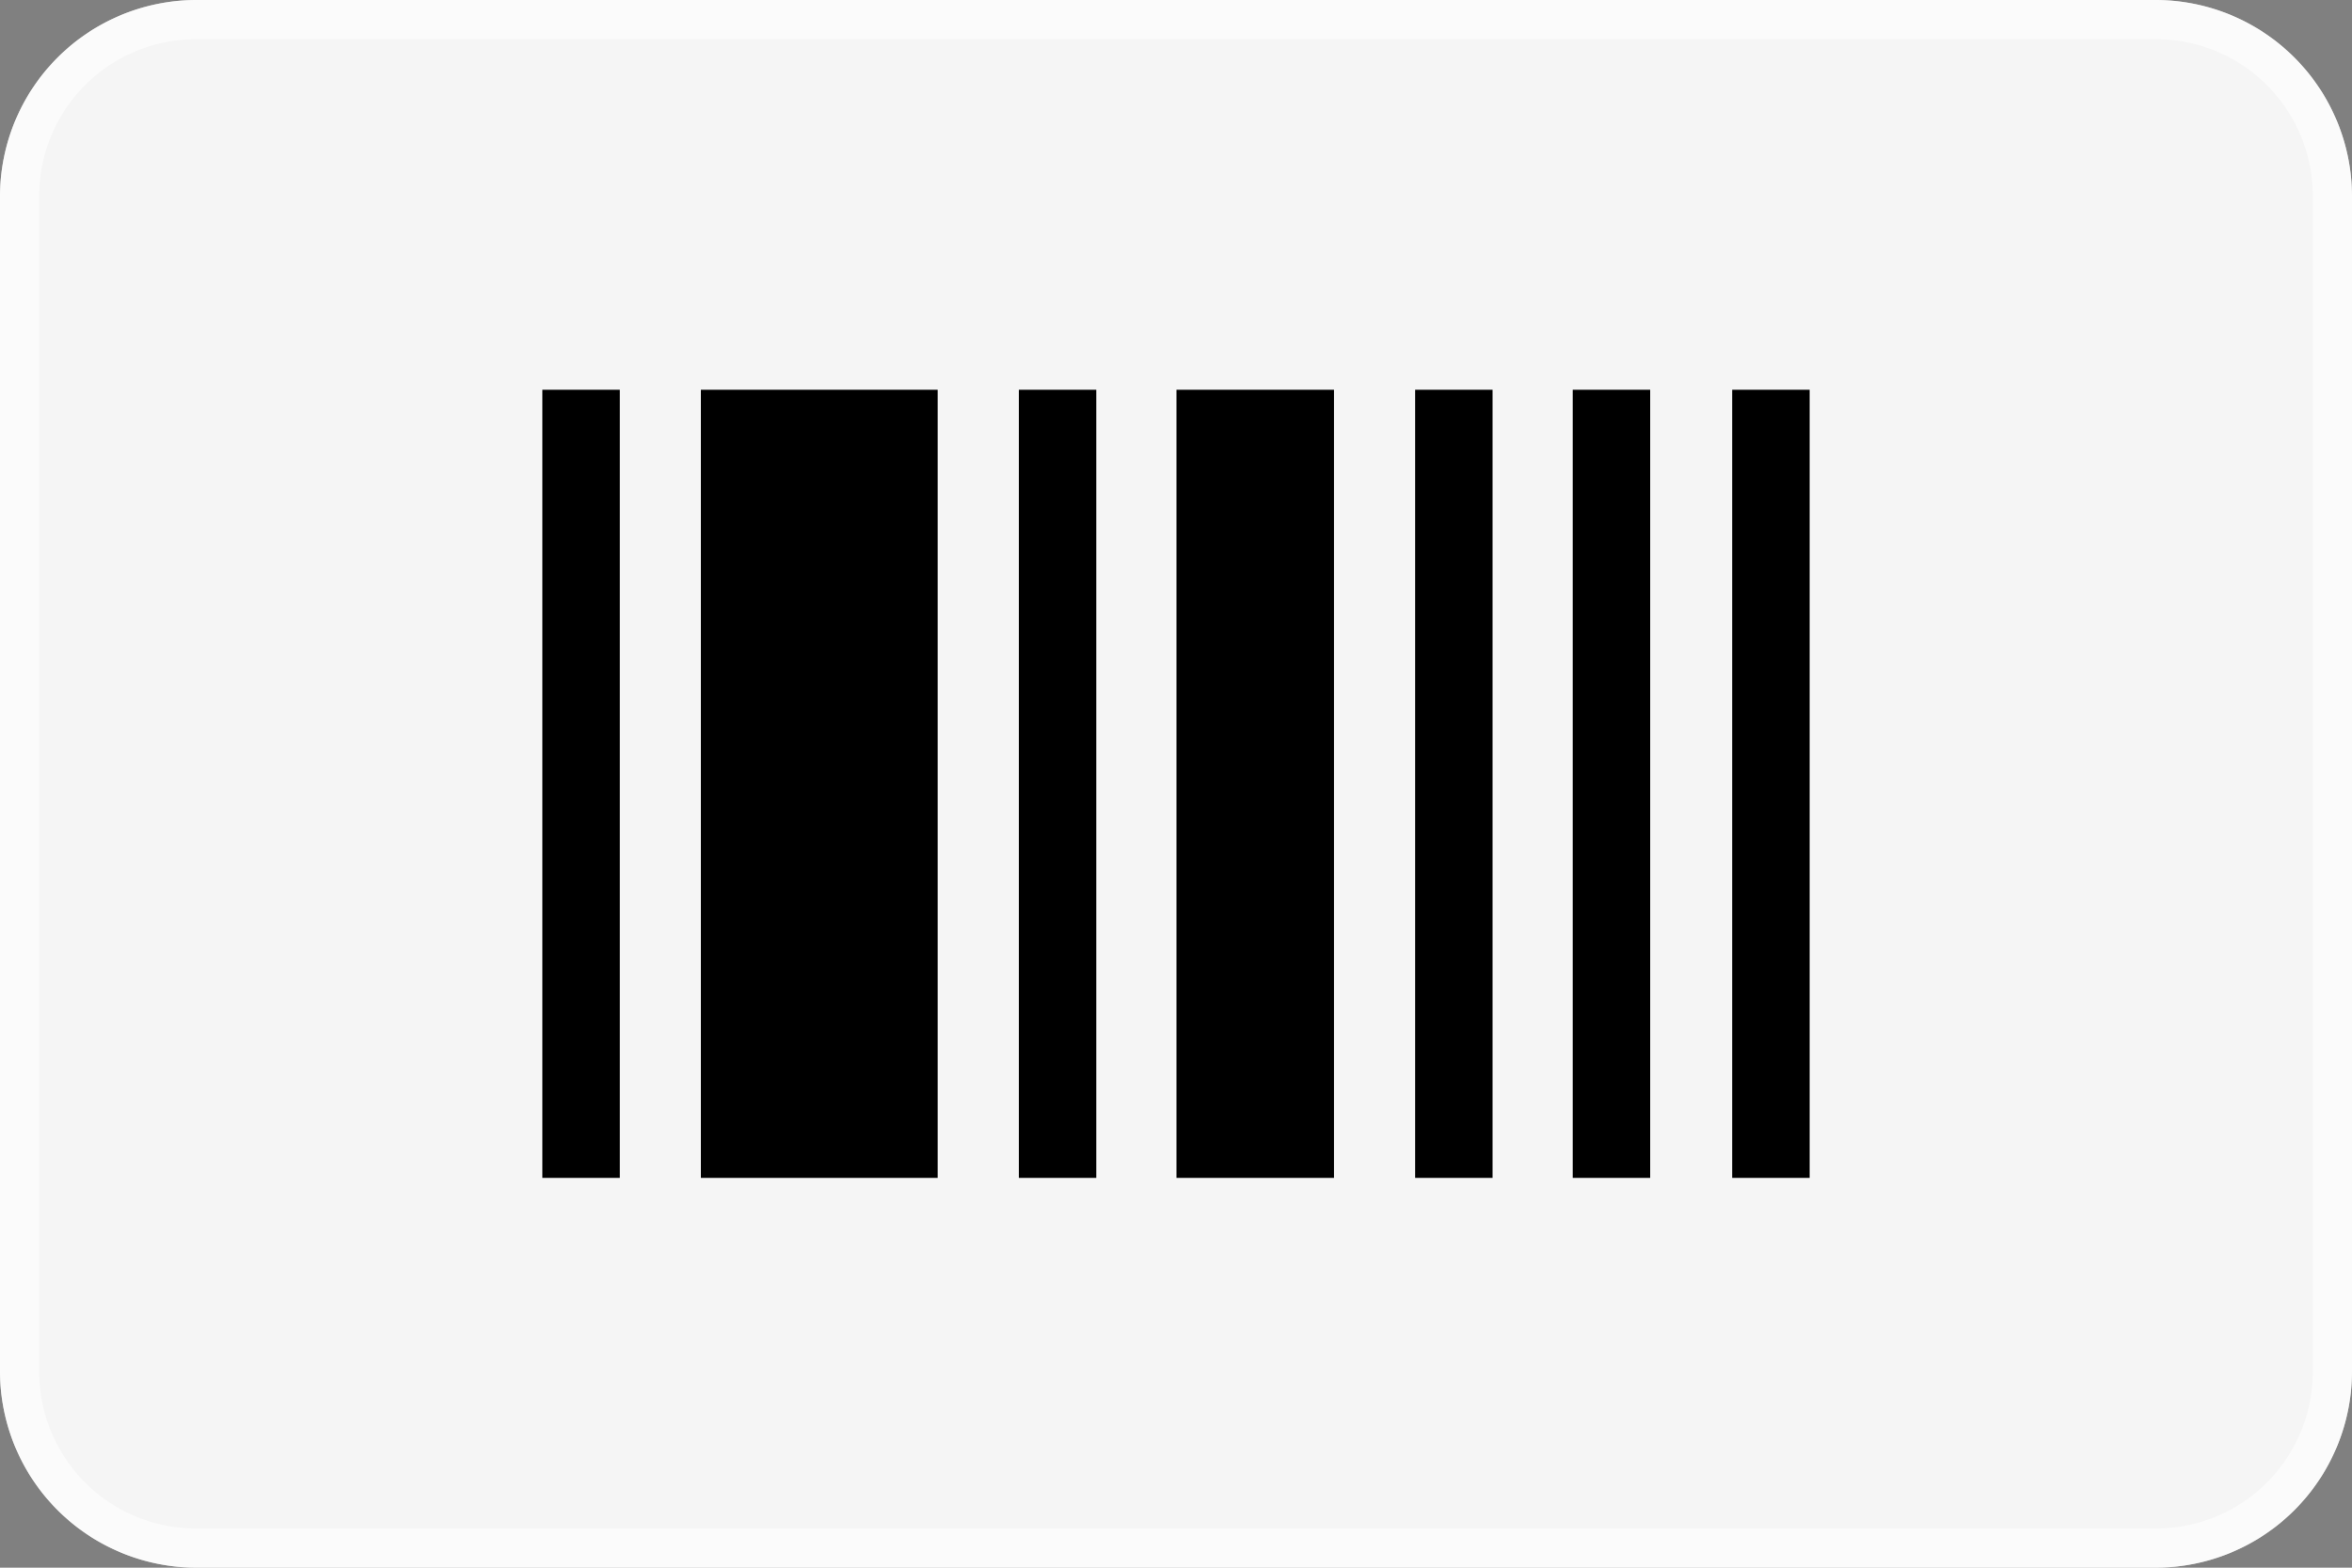 <svg id="boleto" xmlns="http://www.w3.org/2000/svg" viewBox="0 0 60 40">
  <rect x="0" y="0" width="60" height="40" fill="#808080" stroke="none"/>
  <defs>
    <style>
      .cls-1 {
        fill: #f5f5f5;
      }

      .cls-2 {
        fill: #fff;
        opacity: 0.6;
      }
    </style>
  </defs>
  <path id="Path_49" data-name="Path 49" class="cls-1" d="M60,35a5.015,5.015,0,0,1-5,5H5a5.015,5.015,0,0,1-5-5V5A5.015,5.015,0,0,1,5,0H55a5.015,5.015,0,0,1,5,5Z"/>
  <path id="Path_50" data-name="Path 50" class="cls-2" d="M55,0H5A5.015,5.015,0,0,0,0,5V35a5.015,5.015,0,0,0,5,5H55a5.015,5.015,0,0,0,5-5V5A5.015,5.015,0,0,0,55,0Zm0,1a4,4,0,0,1,4,4V35a4,4,0,0,1-4,4H5a4,4,0,0,1-4-4V5A4,4,0,0,1,5,1Z"/>
  <g id="Group_11" data-name="Group 11">
    <rect id="Rectangle_10" data-name="Rectangle 10" width="1.976" height="20.109" transform="translate(13.835 9.945)"/>
    <rect id="Rectangle_11" data-name="Rectangle 11" width="1.976" height="20.109" transform="translate(25.991 9.945)"/>
    <rect id="Rectangle_12" data-name="Rectangle 12" width="1.976" height="20.109" transform="translate(36.1 9.945)"/>
    <rect id="Rectangle_13" data-name="Rectangle 13" width="1.976" height="20.109" transform="translate(40.121 9.945)"/>
    <rect id="Rectangle_14" data-name="Rectangle 14" width="1.976" height="20.109" transform="translate(44.189 9.945)"/>
    <rect id="Rectangle_15" data-name="Rectangle 15" width="4.019" height="20.109" transform="translate(30.012 9.945)"/>
    <rect id="Rectangle_16" data-name="Rectangle 16" width="6.041" height="20.109" transform="translate(17.879 9.945)"/>
  </g>
</svg>
